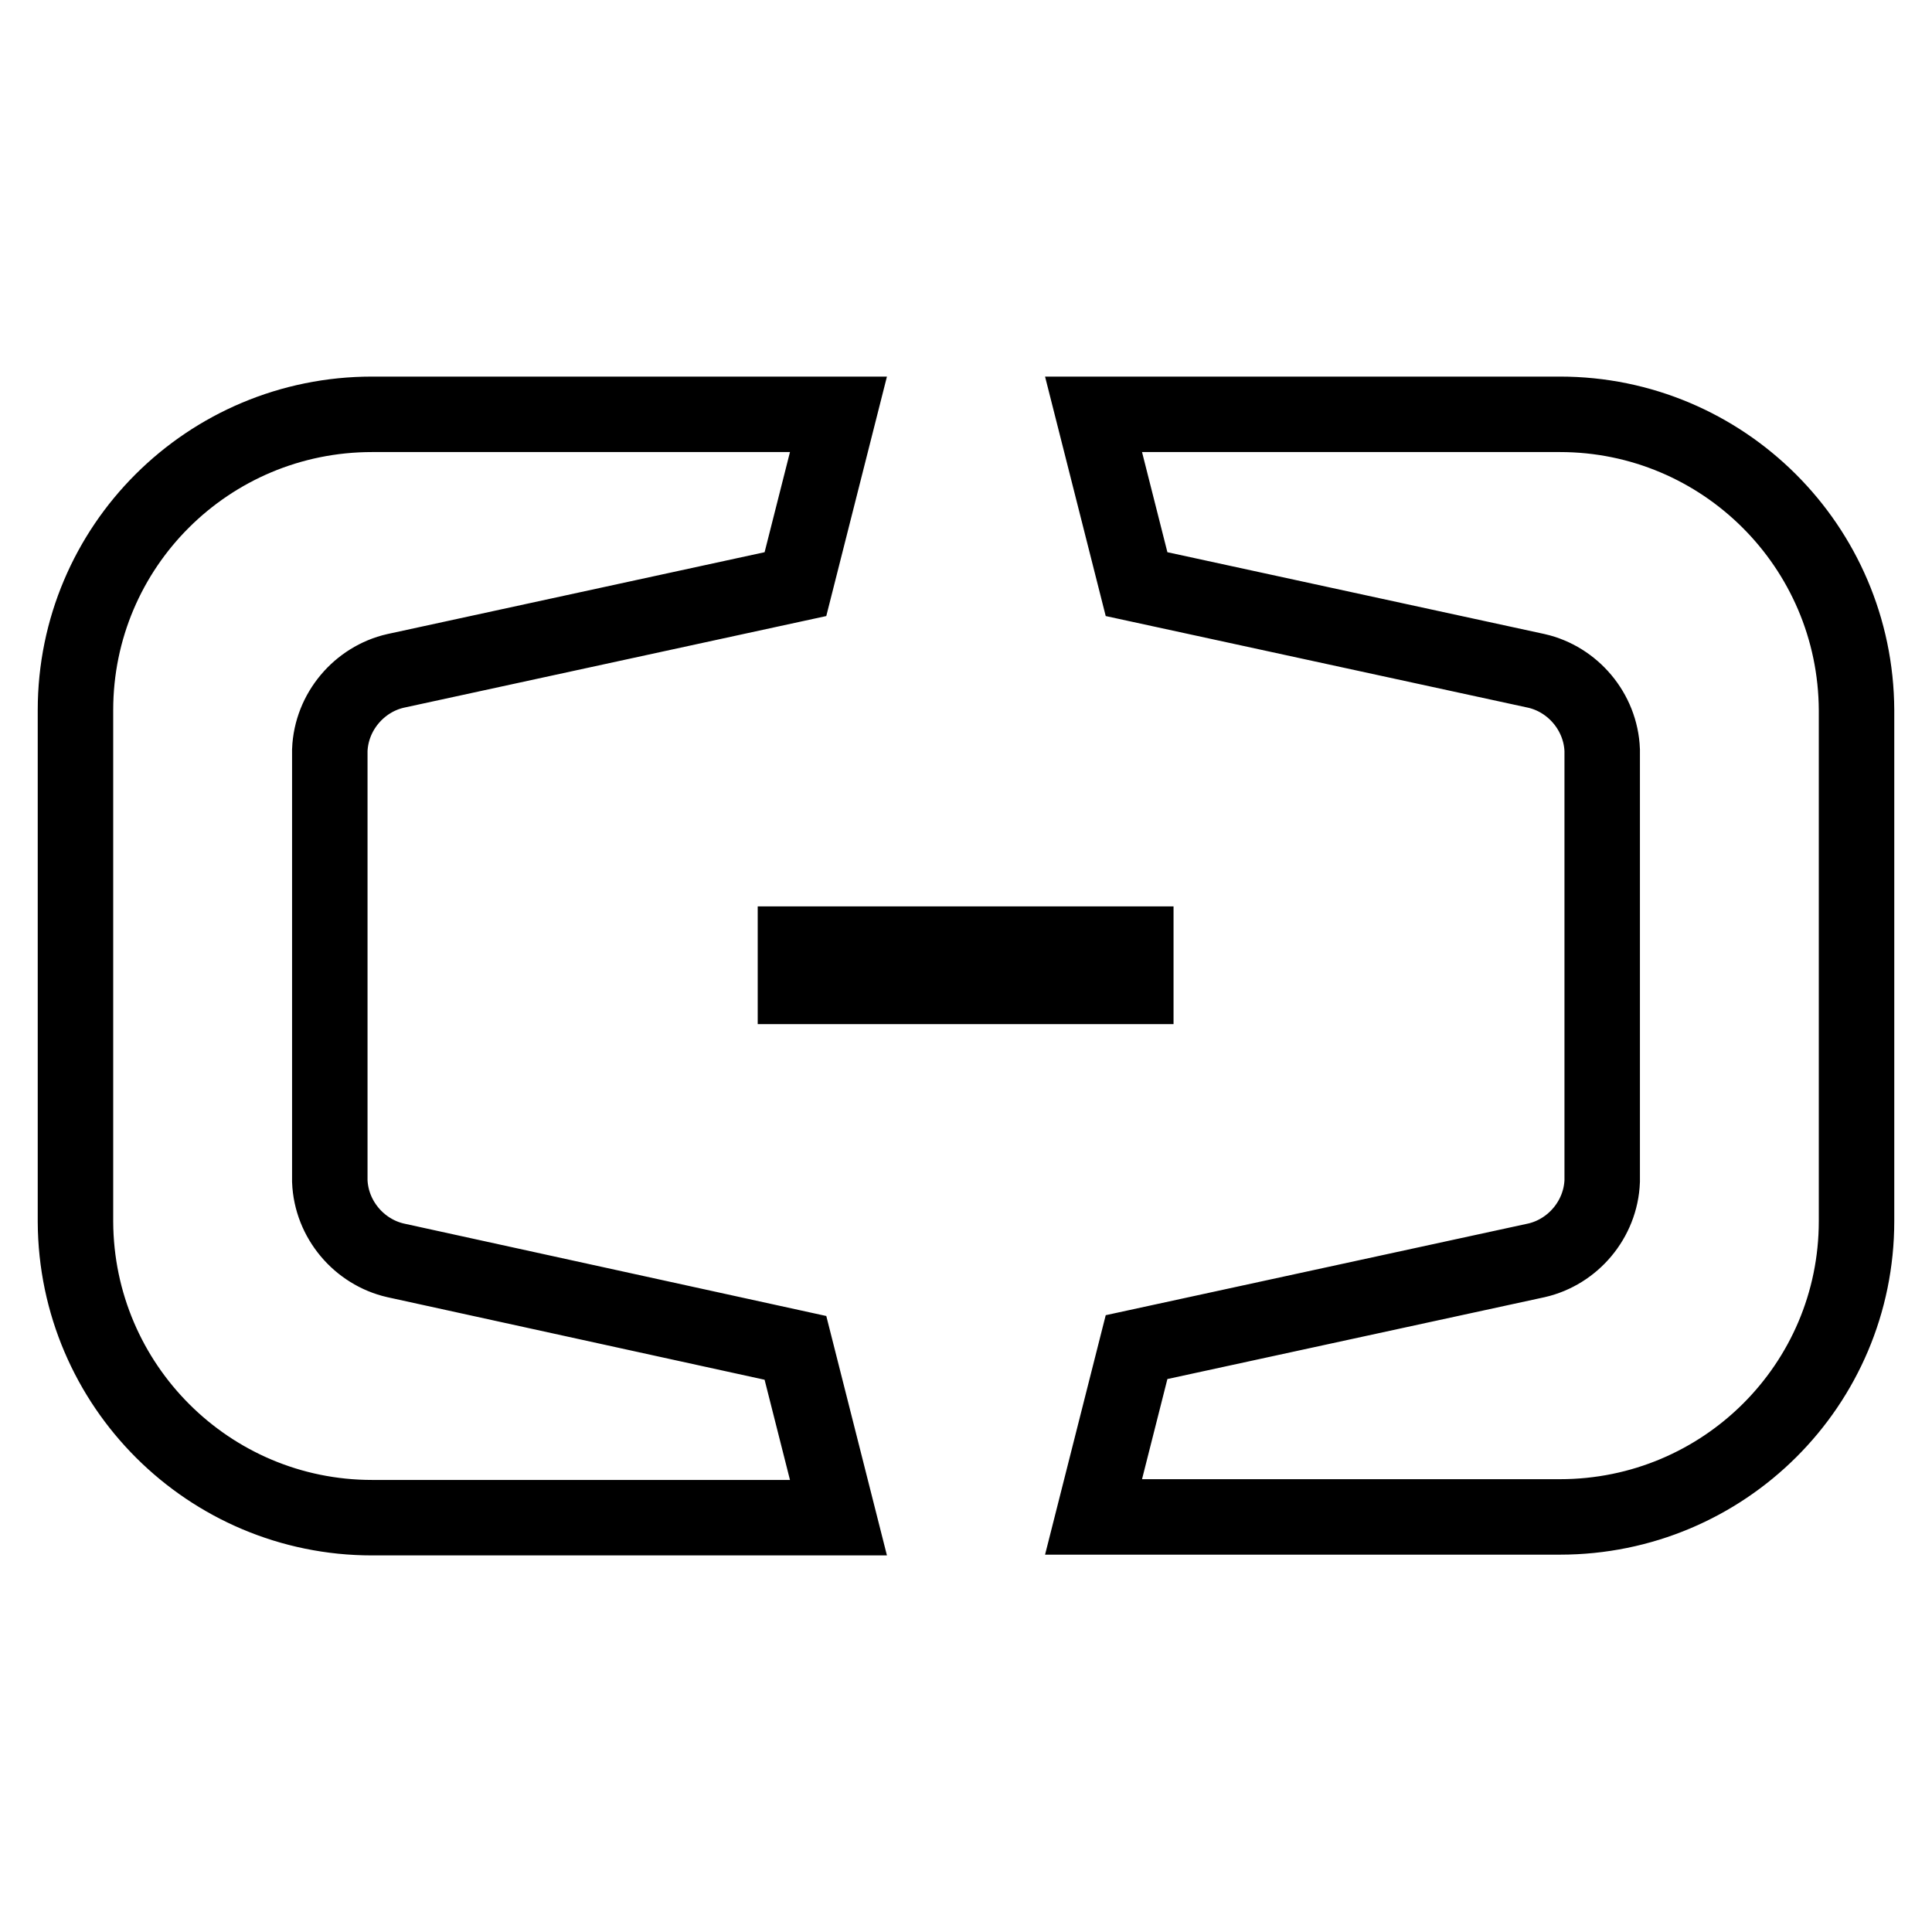 <?xml version="1.0" encoding="utf-8"?>
<!-- Svg Vector Icons : http://www.onlinewebfonts.com/icon -->
<!DOCTYPE svg PUBLIC "-//W3C//DTD SVG 1.1//EN" "http://www.w3.org/Graphics/SVG/1.1/DTD/svg11.dtd">
<svg version="1.1" xmlns="http://www.w3.org/2000/svg" xmlns:xlink="http://www.w3.org/1999/xlink" x="0px" y="0px" viewBox="0 0 256 256" enable-background="new 0 0 256 256" xml:space="preserve">
<g> <path stroke-width="10" fill-opacity="0" stroke="#000000"  d="M246,94.1c-0.1-21.7-17.7-39.2-39.3-39.2h-61.8l5.7,22.5l53,11.5c4.8,1.1,8.5,5.4,8.7,10.5 c0,0.1,0,57,0,57.1c-0.2,5.1-3.9,9.4-8.7,10.5l-53,11.5l-5.7,22.5h61.8c21.7,0,39.3-17.5,39.3-39.2V94.1L246,94.1z M52.4,167 c-4.8-1.1-8.5-5.4-8.7-10.5c0-0.2,0-57,0-57.1c0.2-5.1,3.9-9.4,8.7-10.5l53-11.5l5.7-22.5H49.3c-21.7,0-39.3,17.5-39.3,39.2v67.8 c0.1,21.7,17.7,39.2,39.3,39.2h61.8l-5.7-22.5L52.4,167L52.4,167z M105.4,125.1h45.1v5.6h-45.1V125.1z"/></g>
</svg>